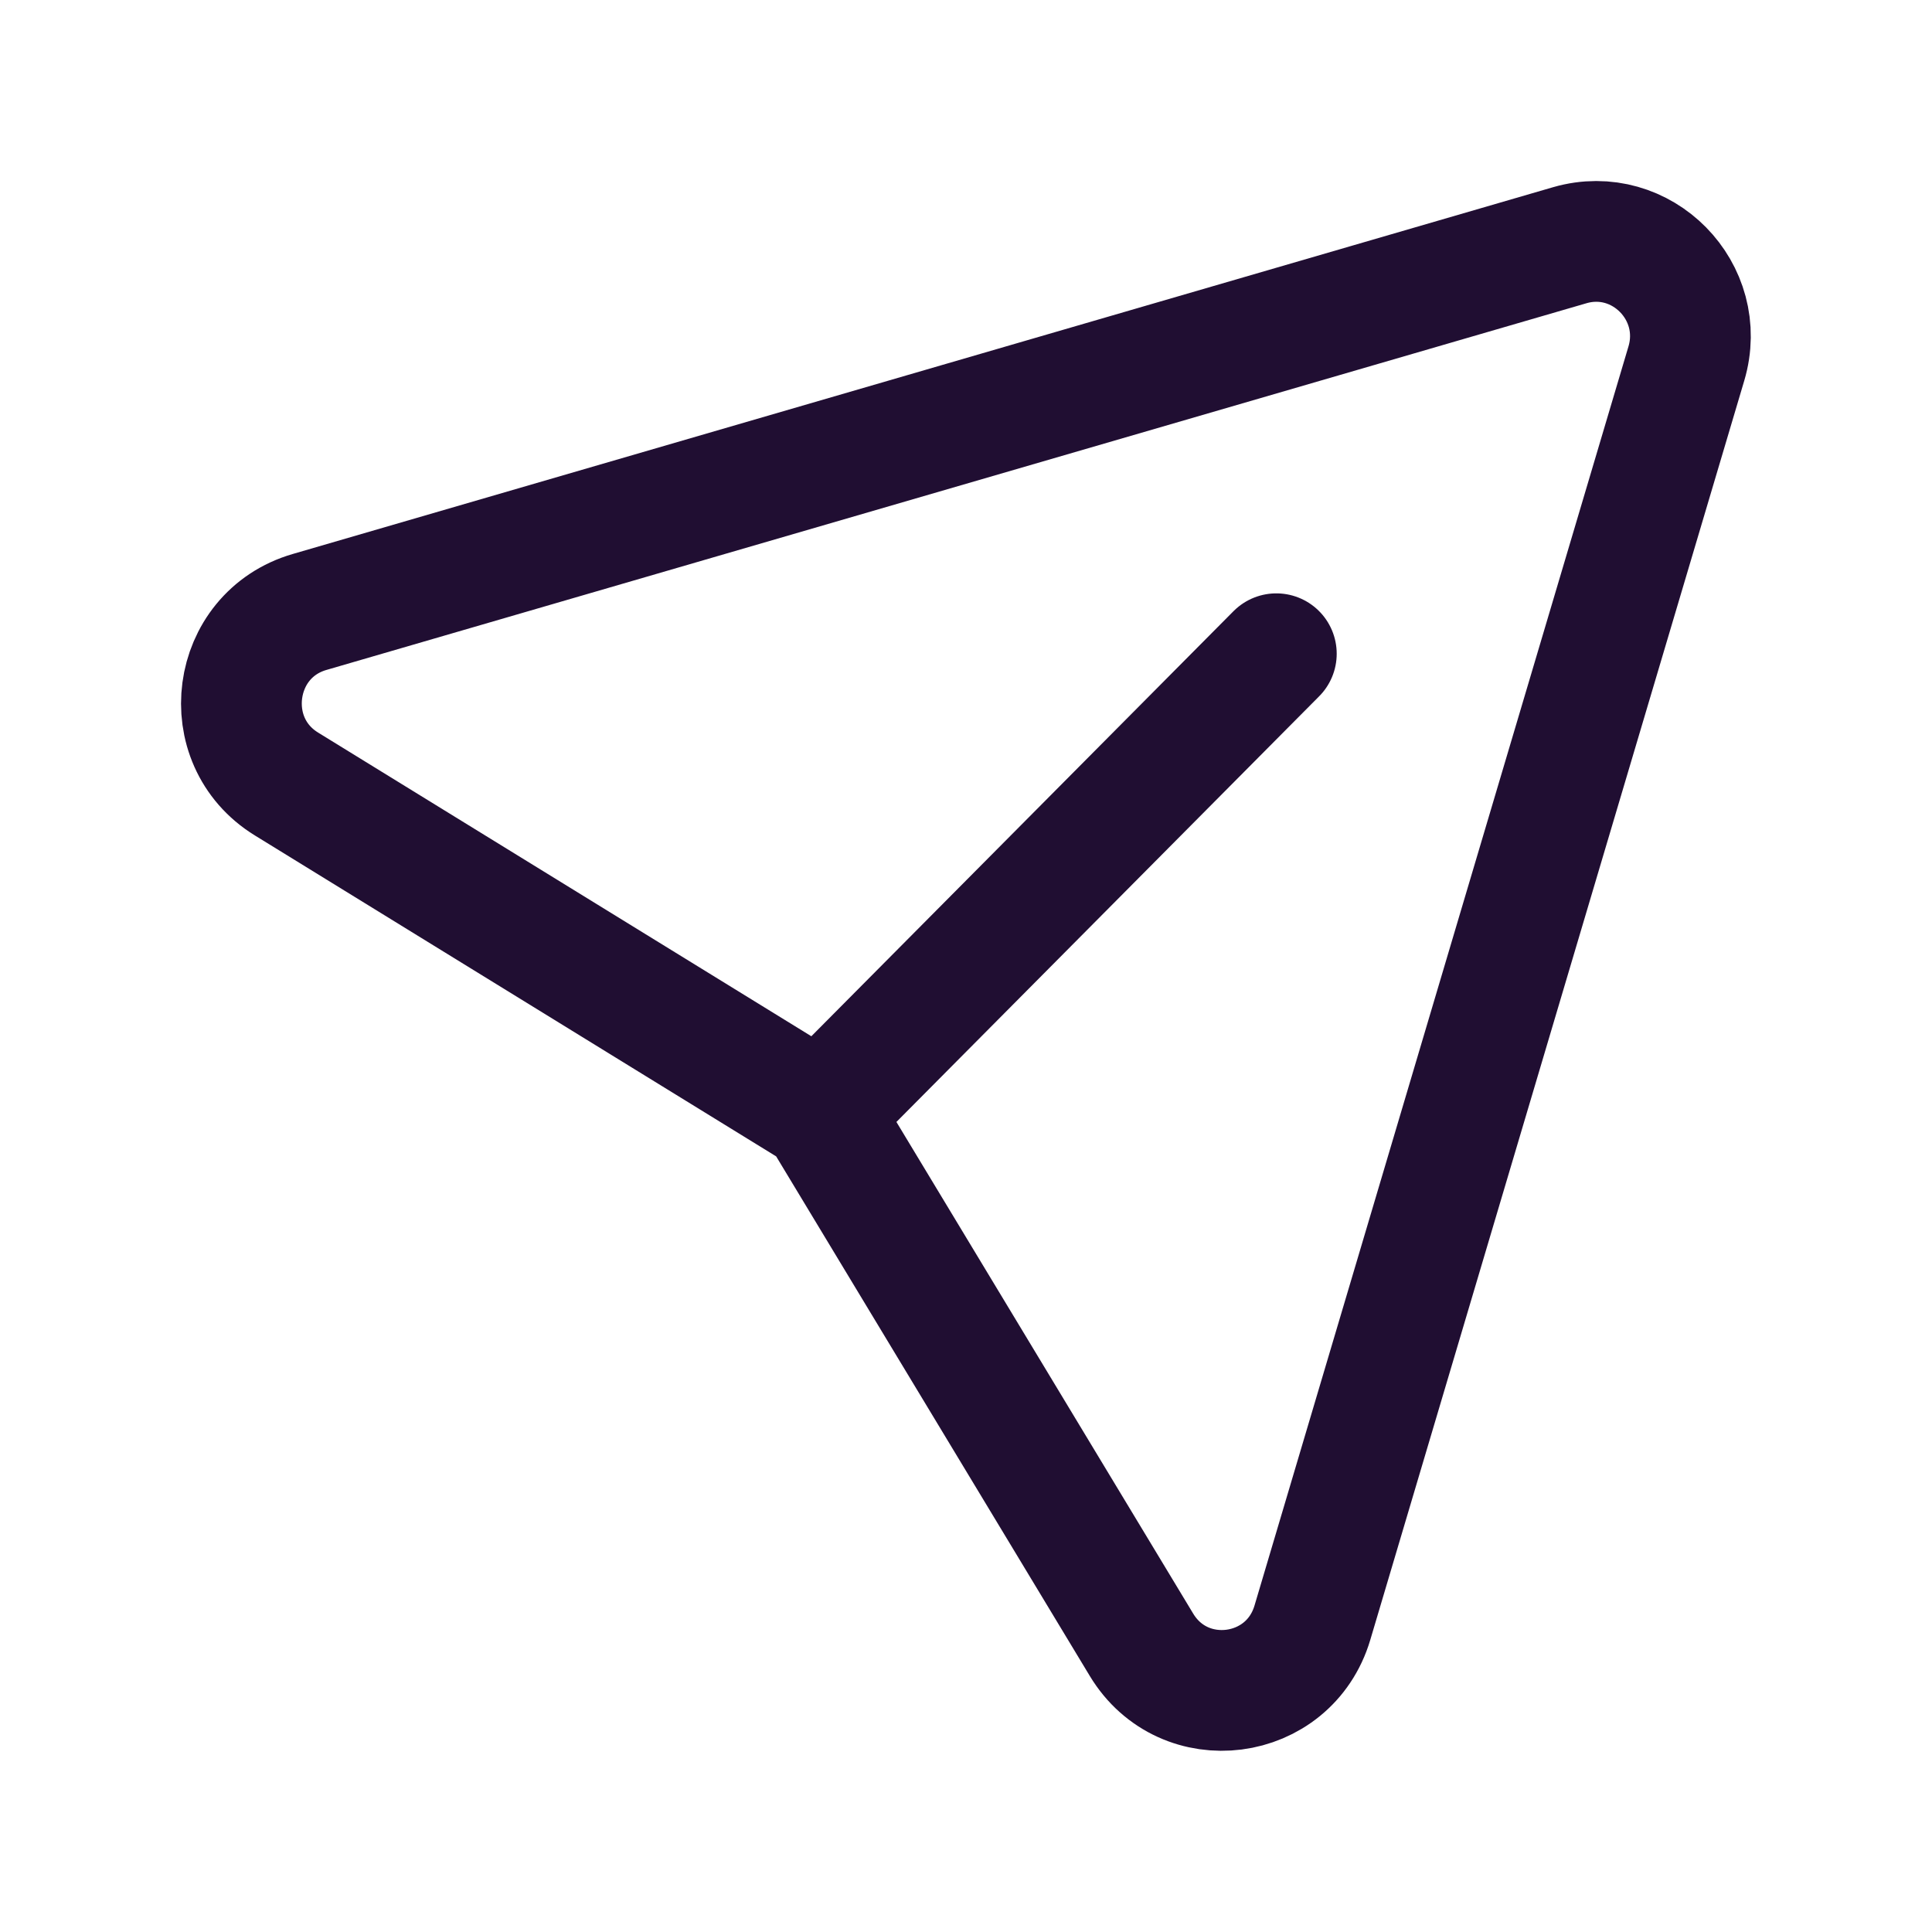 <svg viewBox="0 0 24 24" fill="none" xmlns="http://www.w3.org/2000/svg"><path d="m15.855 8.121-5.663 5.702L3.56 9.74c-.87-.534-.693-1.854.286-2.138l15.655-4.556c.89-.257 1.714.577 1.447 1.472l-4.645 15.64c-.291.978-1.596 1.147-2.123.274l-3.99-6.61" stroke-width="1.5" stroke-linejoin="round" stroke-linecap="round" stroke="#200E32"></path></svg>